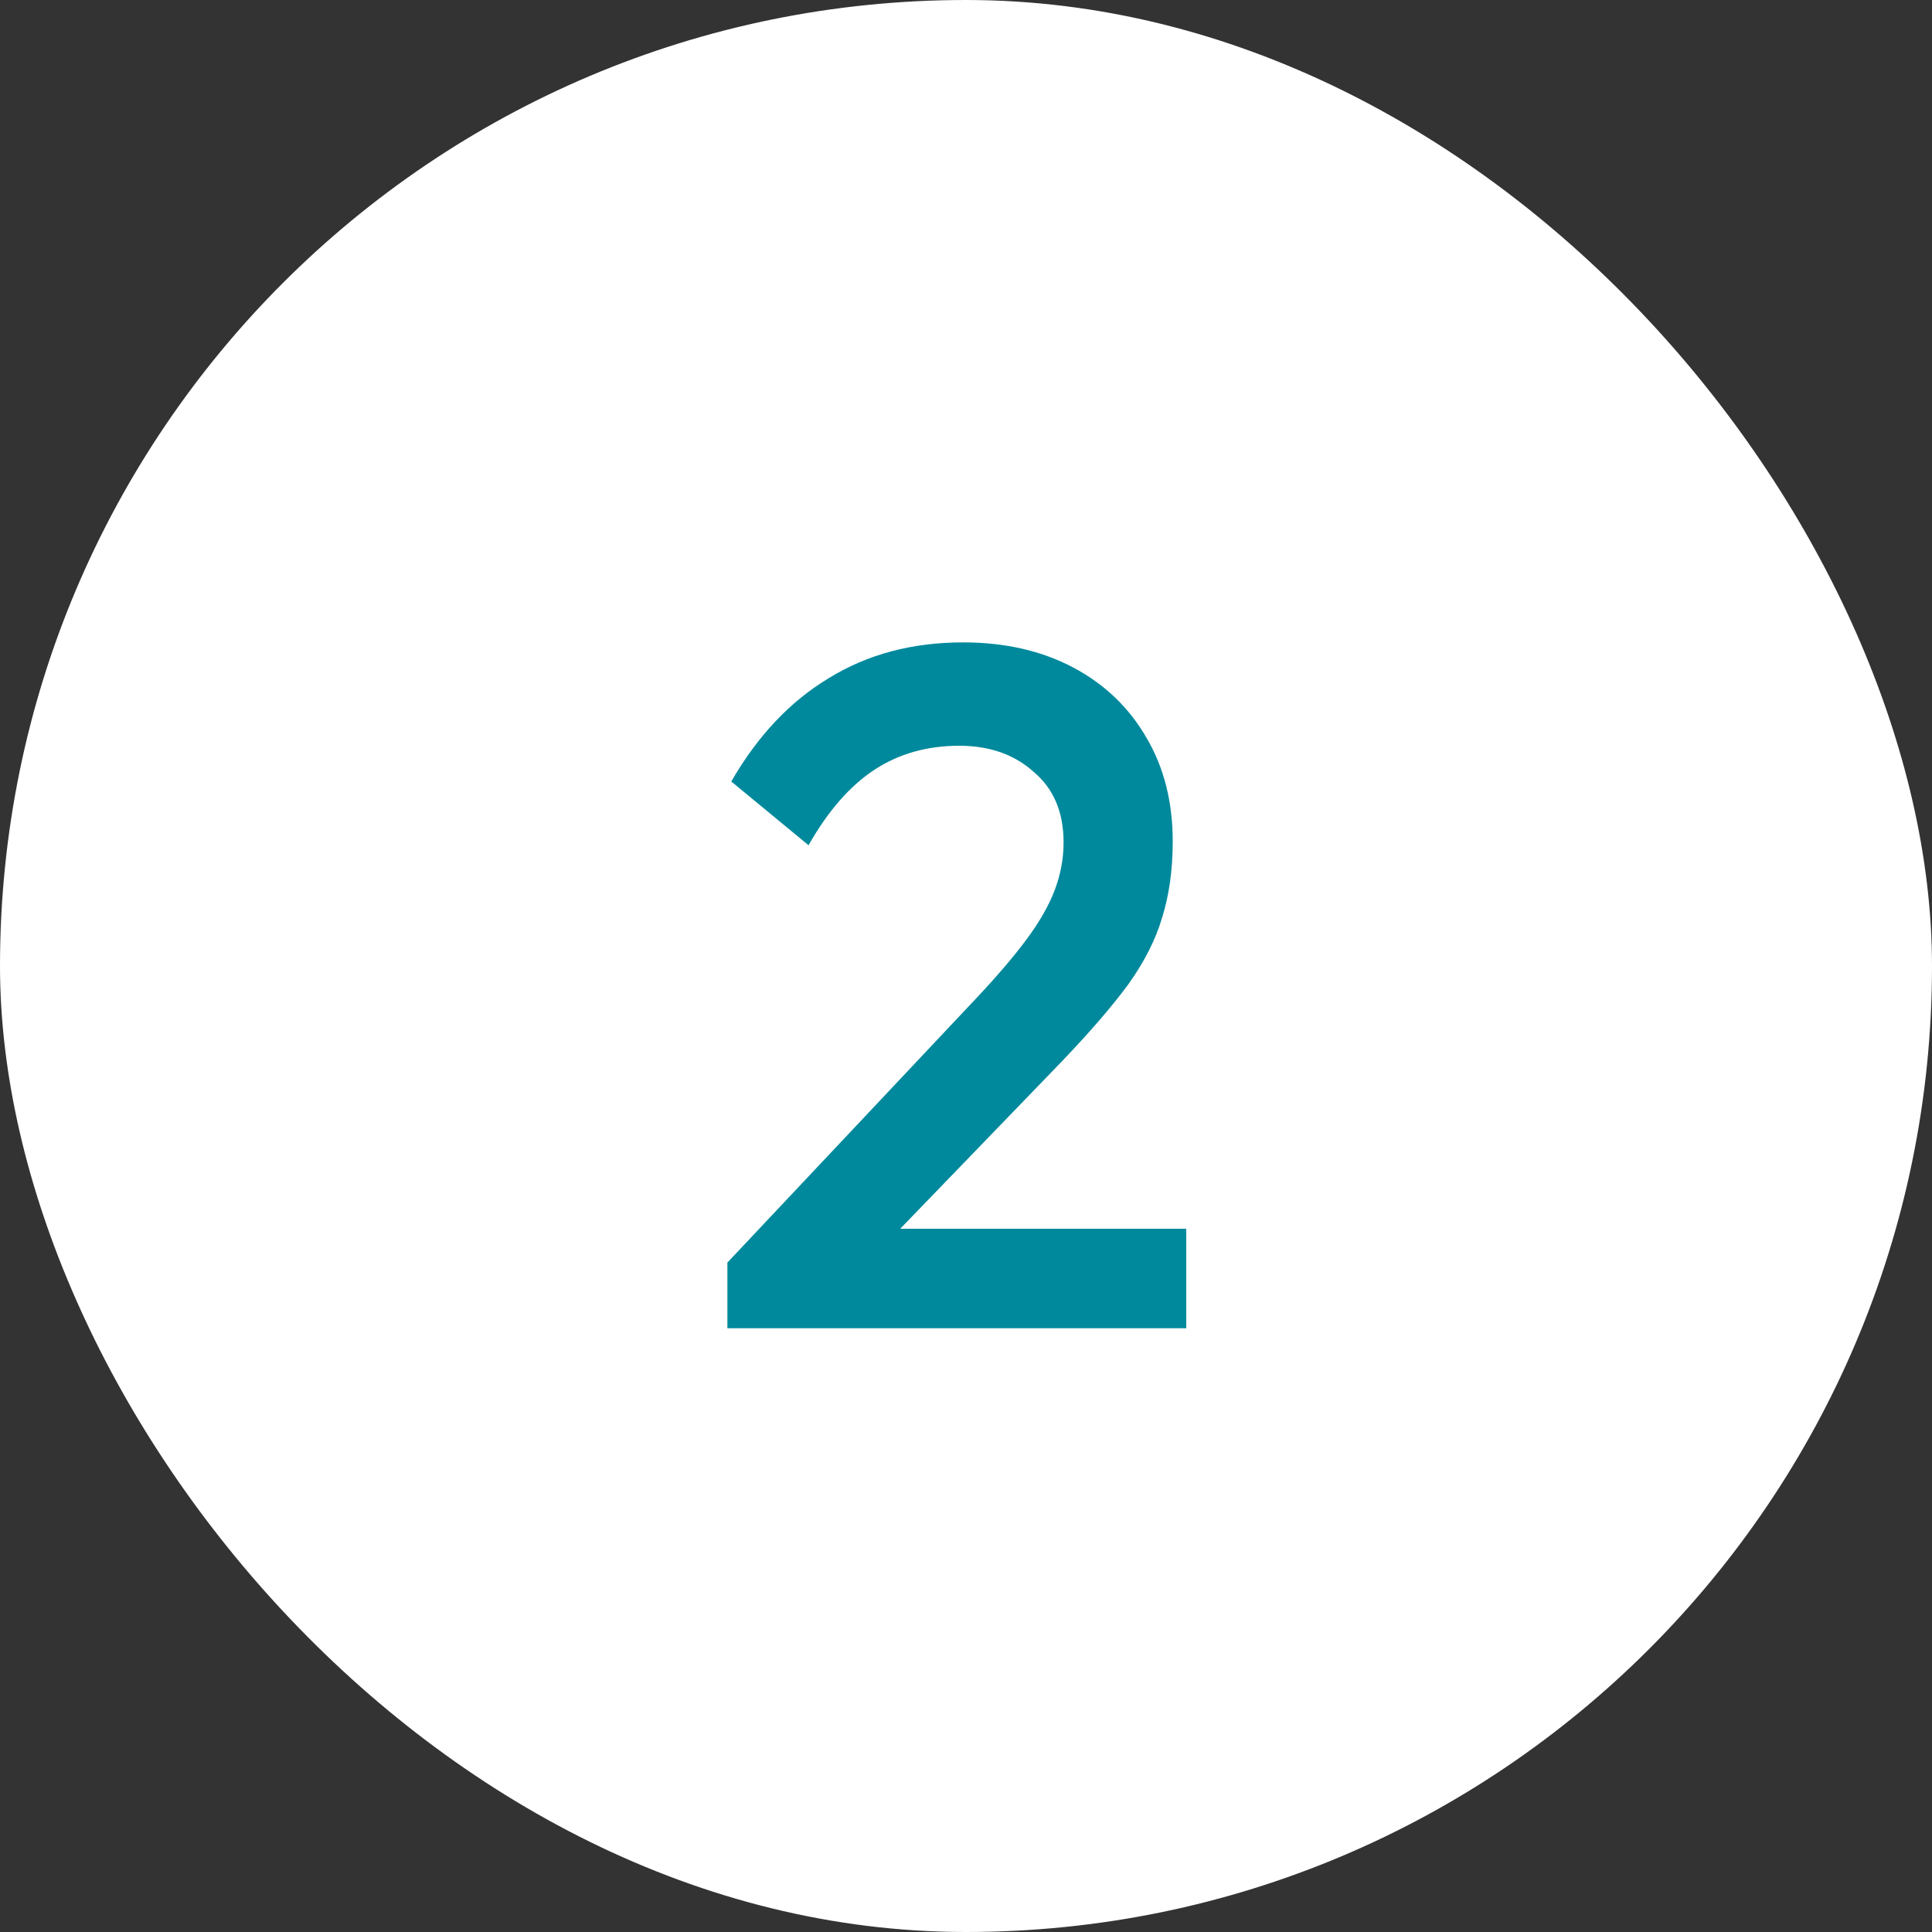 <svg width="80" height="80" viewBox="0 0 80 80" fill="none" xmlns="http://www.w3.org/2000/svg">
<rect x="0" y="0" width="80" height="80" fill="#333333" stroke="none"/>
<rect width="80" height="80" rx="40" fill="white"/>
<path d="M30.12 52.28L40.44 41.32C41.293 40.413 41.987 39.6 42.52 38.88C43.053 38.16 43.44 37.48 43.68 36.84C43.92 36.2 44.04 35.547 44.04 34.88C44.04 33.627 43.627 32.653 42.8 31.96C42 31.24 40.973 30.88 39.72 30.88C38.387 30.88 37.213 31.213 36.2 31.88C35.187 32.547 34.28 33.587 33.48 35L30.28 32.36C31.373 30.467 32.72 29.04 34.32 28.08C35.92 27.093 37.773 26.6 39.88 26.6C41.613 26.6 43.133 26.947 44.44 27.64C45.747 28.333 46.76 29.307 47.48 30.56C48.2 31.787 48.56 33.213 48.56 34.84C48.56 36.013 48.413 37.067 48.12 38C47.853 38.907 47.387 39.827 46.72 40.76C46.053 41.667 45.133 42.733 43.96 43.96L36.04 52.16L30.12 52.28ZM30.12 55V52.28L34.08 50.88H49.12V55H30.12Z" fill="#00899C"/>
</svg>
